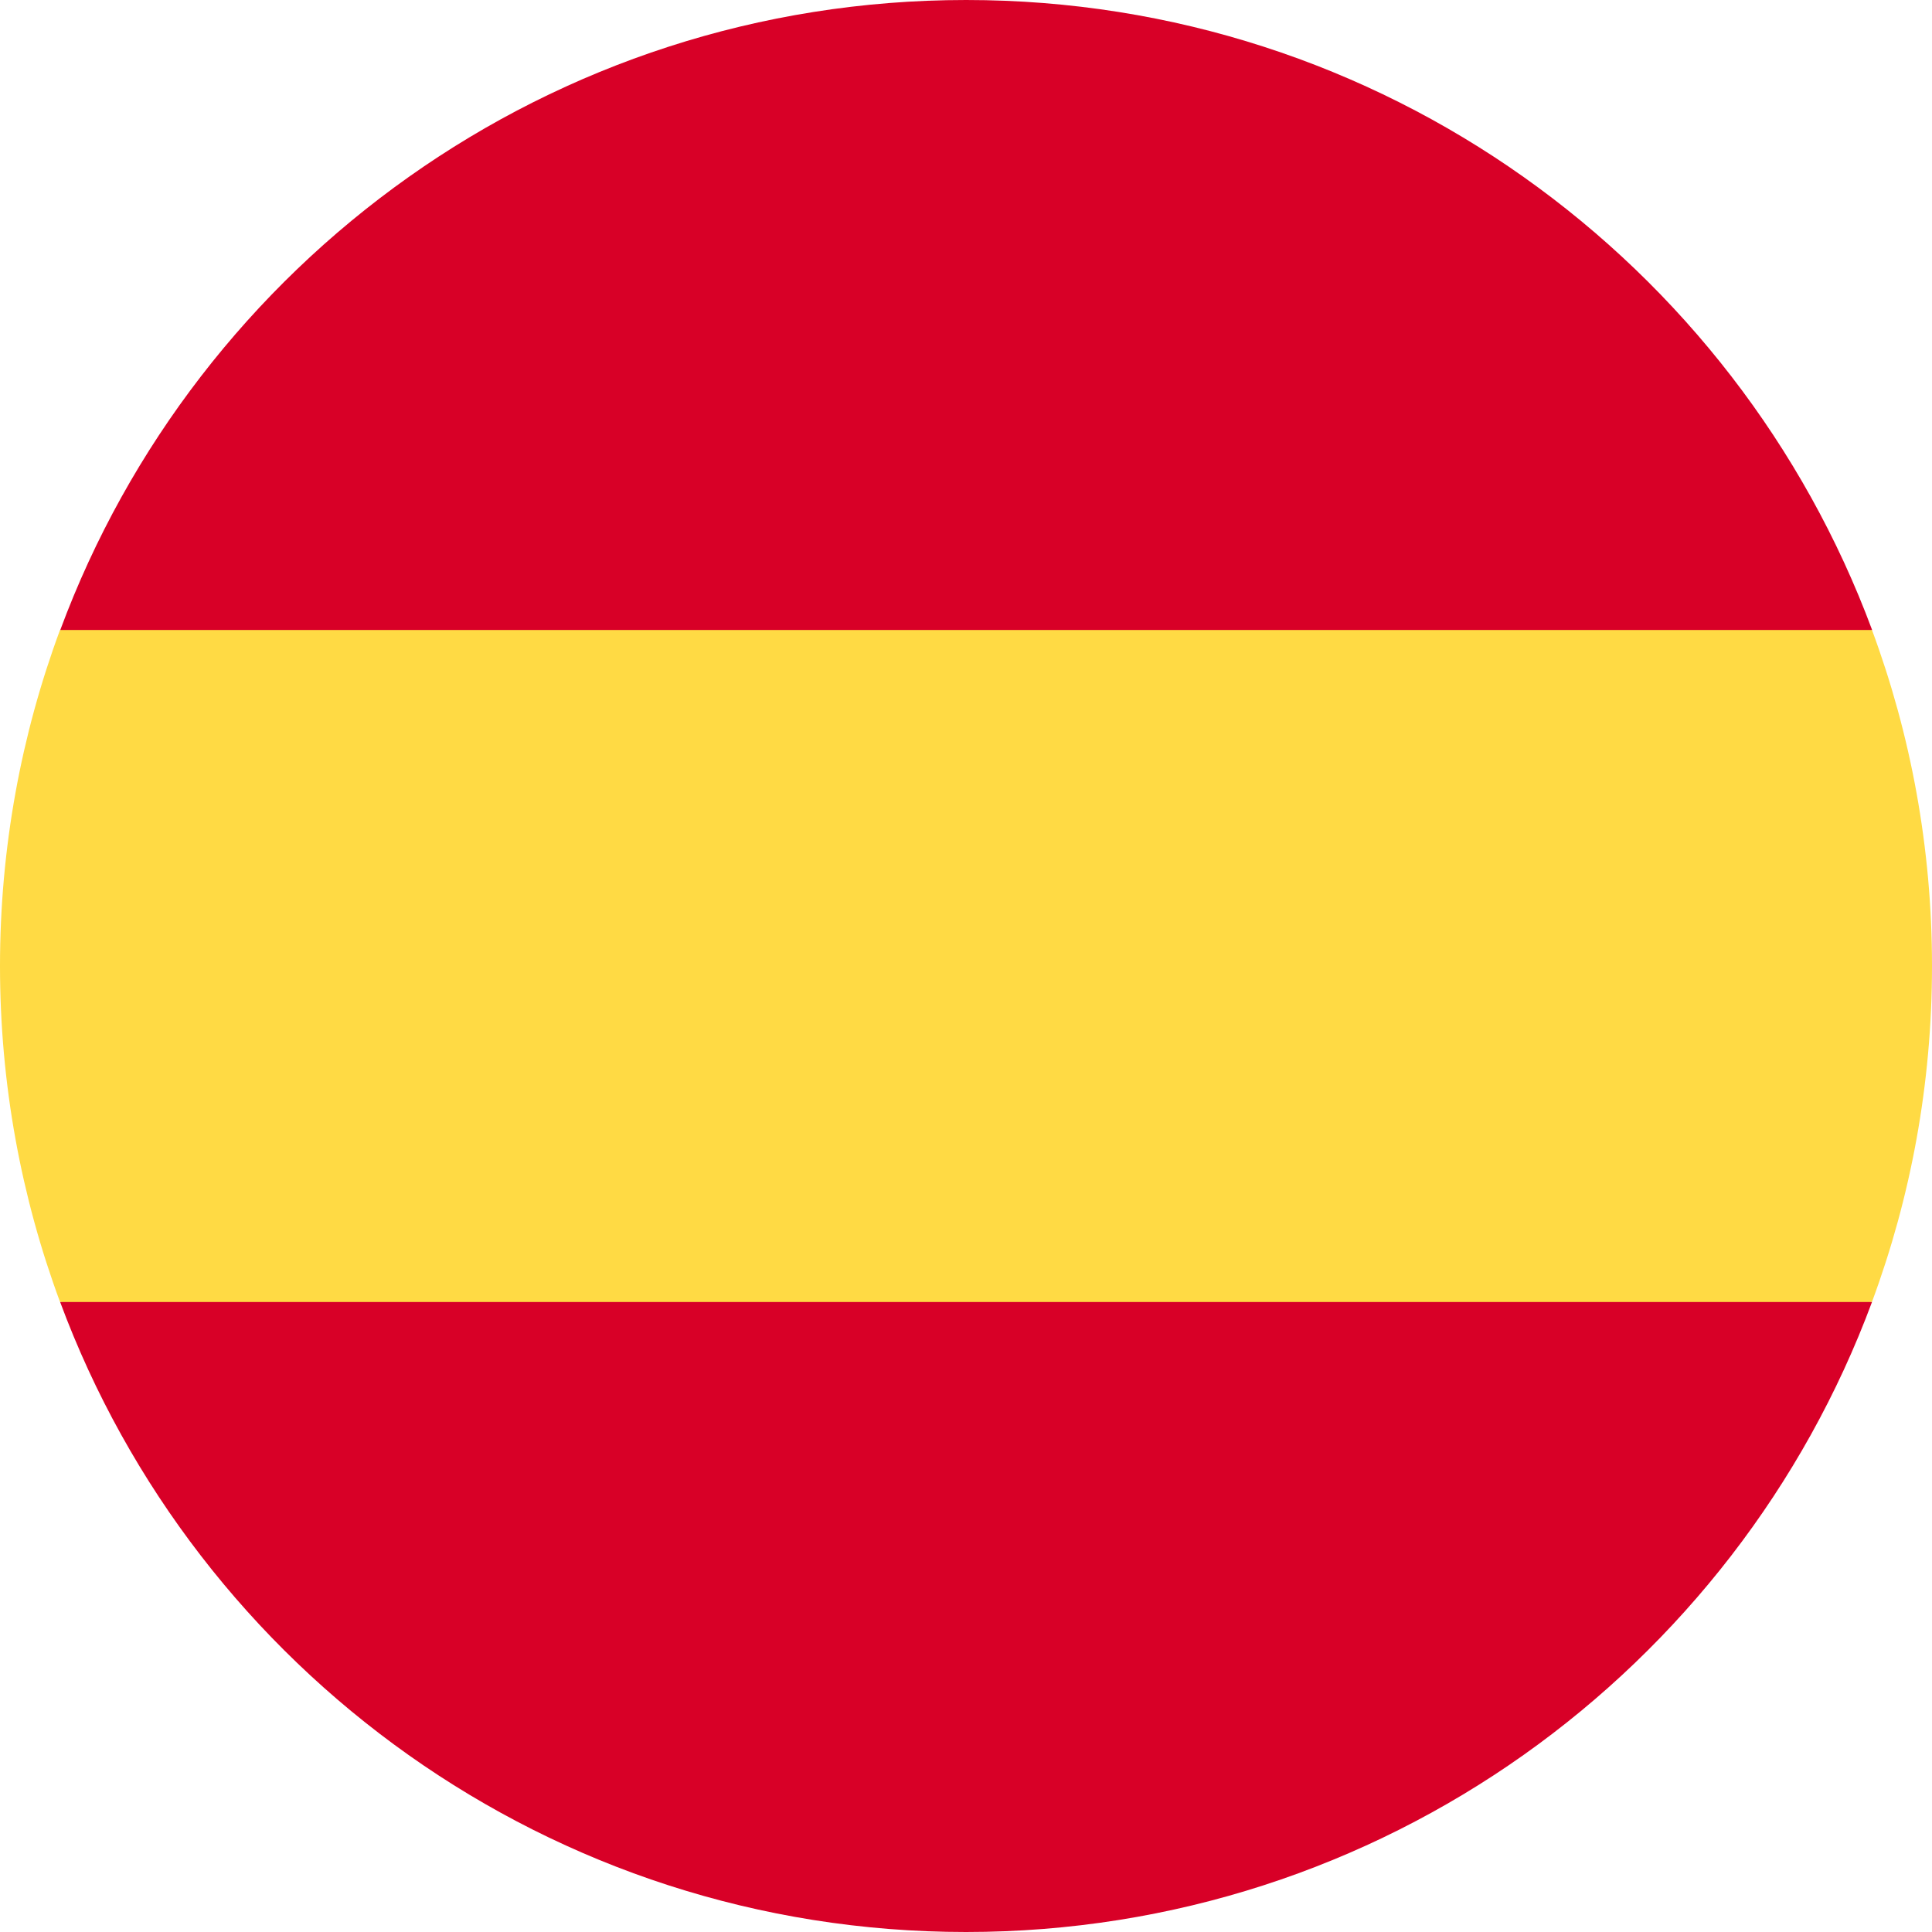 <svg width="15" height="15" viewBox="0 0 15 15" fill="none" xmlns="http://www.w3.org/2000/svg">
<g clip-path="url(#clip0_1088_80)">
<path d="M0 7.5C0 8.417 0.165 9.296 0.466 10.108L7.5 10.76L14.534 10.108C14.835 9.296 15 8.417 15 7.5C15 6.582 14.835 5.703 14.534 4.891L7.5 4.239L0.466 4.891C0.165 5.703 0 6.582 0 7.5Z" fill="#FFDA44"/>
<path d="M14.535 4.891C13.475 2.035 10.726 -0 7.501 -0C4.277 -0 1.527 2.035 0.468 4.891H14.535Z" fill="#D80027"/>
<path d="M0.467 10.109C1.526 12.965 4.276 15 7.5 15C10.725 15 13.474 12.965 14.534 10.109H0.467Z" fill="#D80027"/>
</g>
<defs>
<clipPath id="clip0_1088_80">
<rect width="15" height="15" fill="white"/>
</clipPath>
</defs>
</svg>
